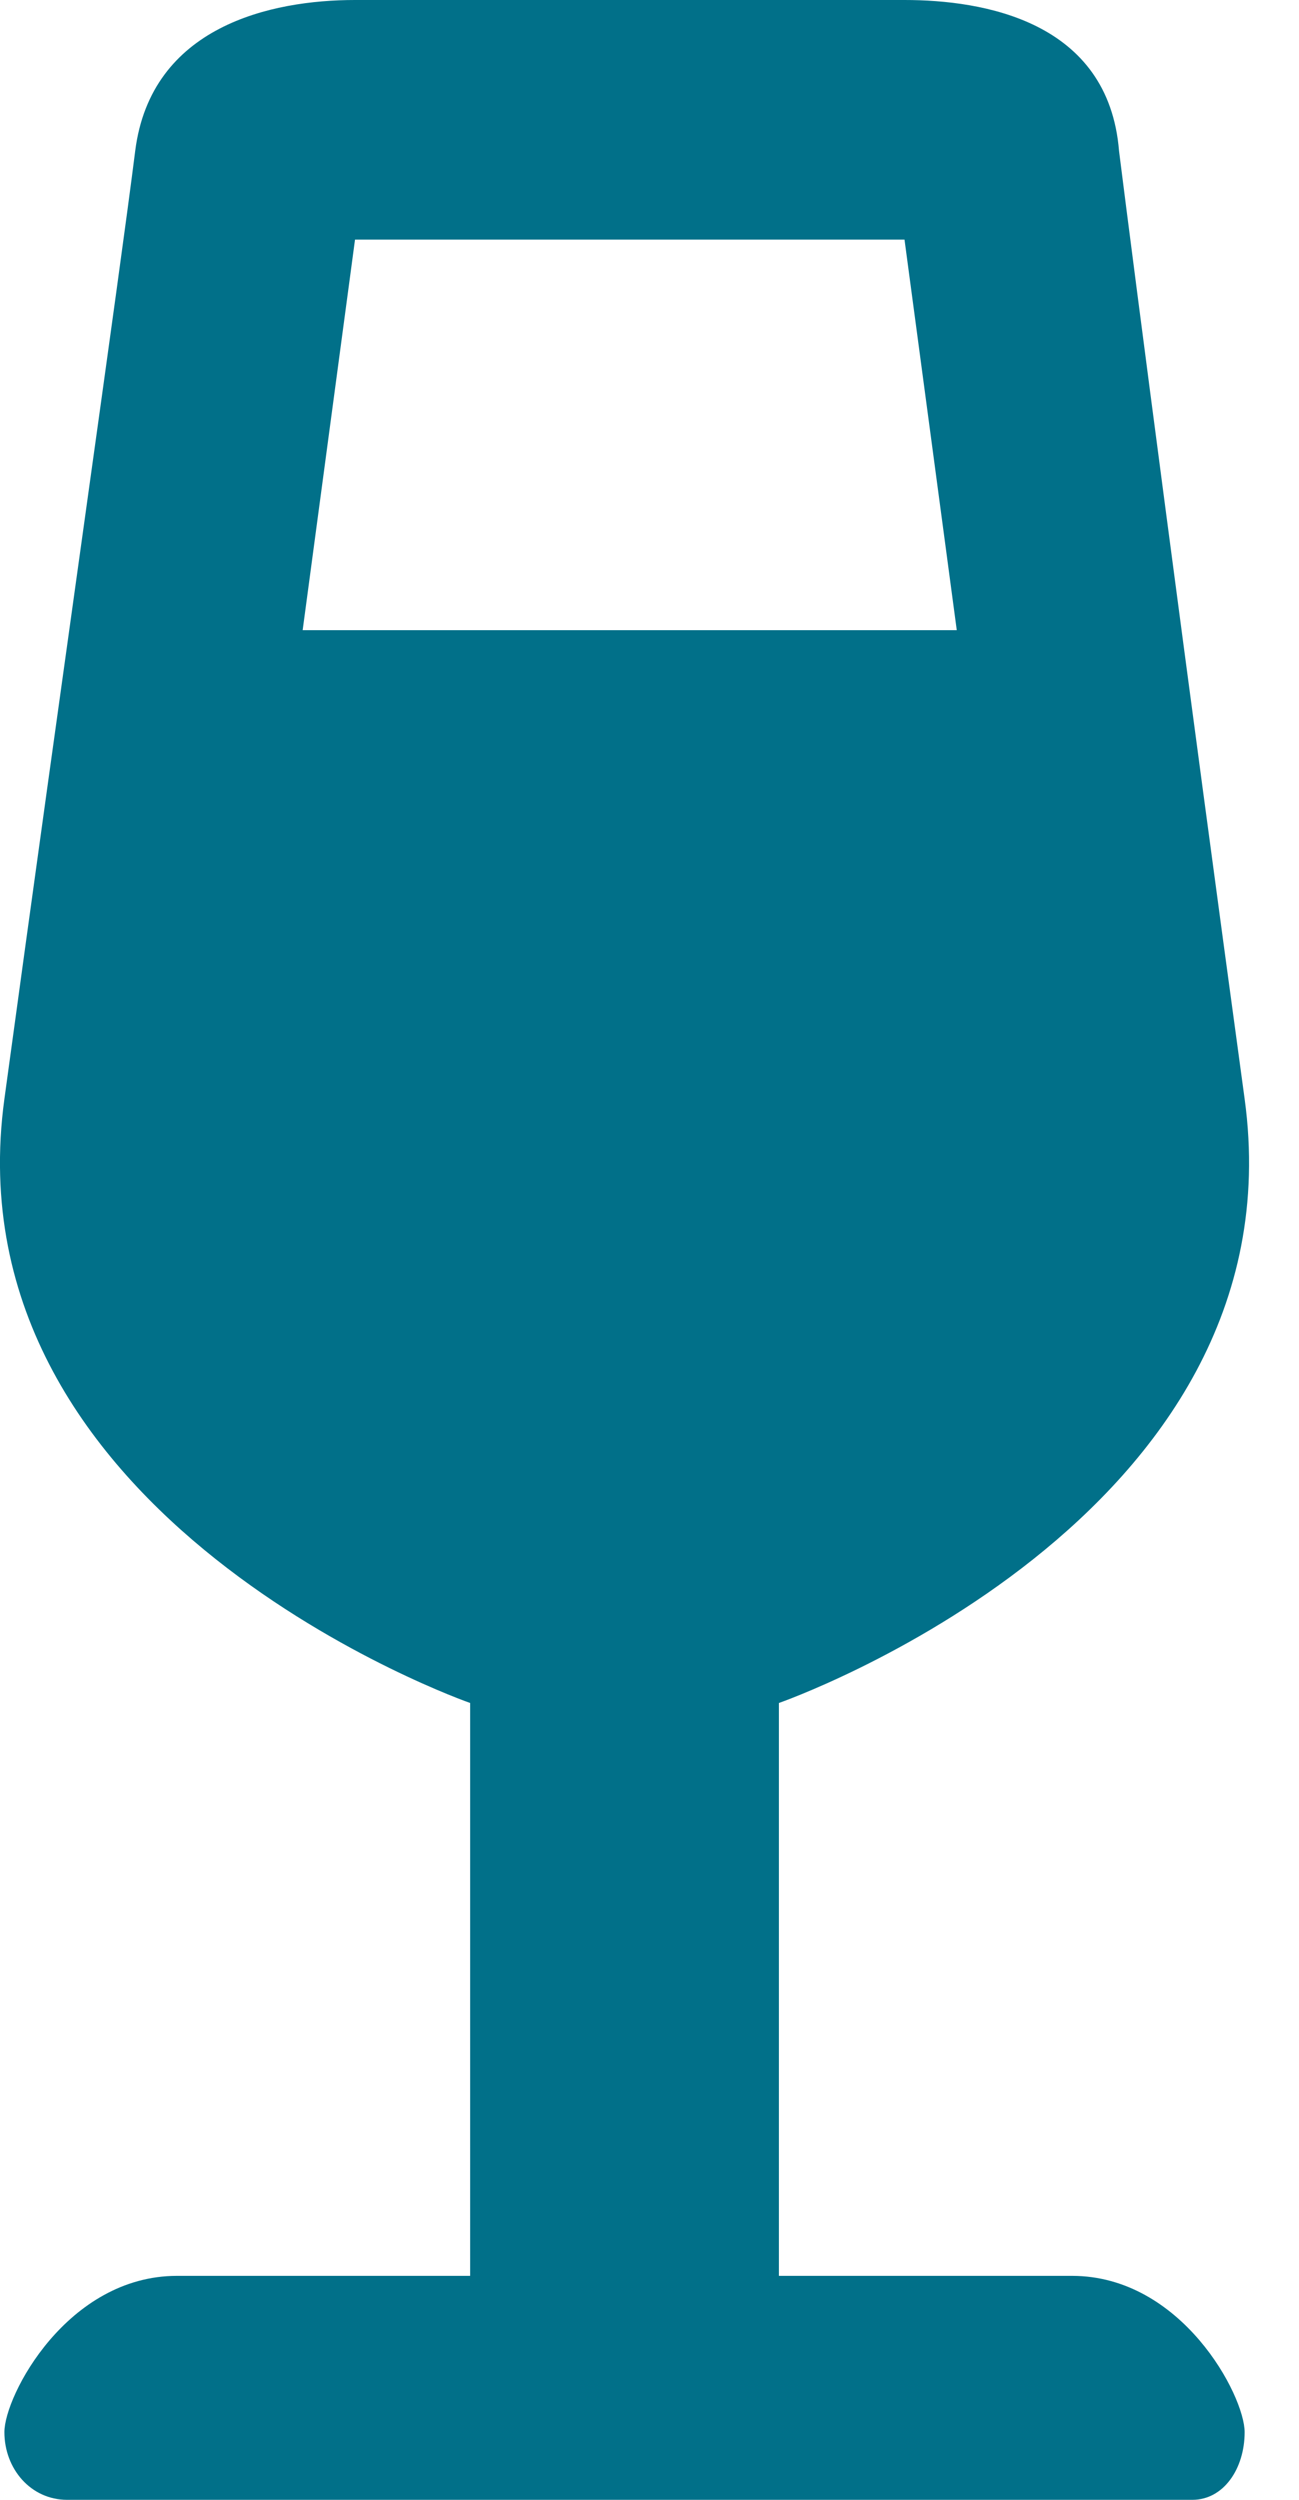 <svg width="13" height="25" viewBox="0 0 13 25" fill="none" xmlns="http://www.w3.org/2000/svg">
<path d="M0.673 25C0.306 25 0.044 24.688 0.044 24.323C0.044 23.958 0.673 22.76 1.772 22.76C2.872 22.76 4.705 22.76 4.705 22.76V17.031C4.705 17.031 -0.532 15.208 0.044 10.99C0.62 6.771 1.196 2.76 1.353 1.51C1.511 0.26 2.715 0 3.553 0C4.286 0 8.266 0 9.052 0C9.837 0 11.094 0.208 11.199 1.51C11.356 2.76 11.88 6.771 12.456 10.99C13.032 15.208 7.795 17.031 7.795 17.031V22.76C7.795 22.76 9.628 22.76 10.728 22.76C11.827 22.76 12.456 23.958 12.456 24.323C12.456 24.688 12.246 25 11.932 25C11.566 25 1.039 25 0.673 25ZM9.575 6.302L9.052 2.396H3.553L3.029 6.302H9.575Z" fill="#017089"/>
</svg>
